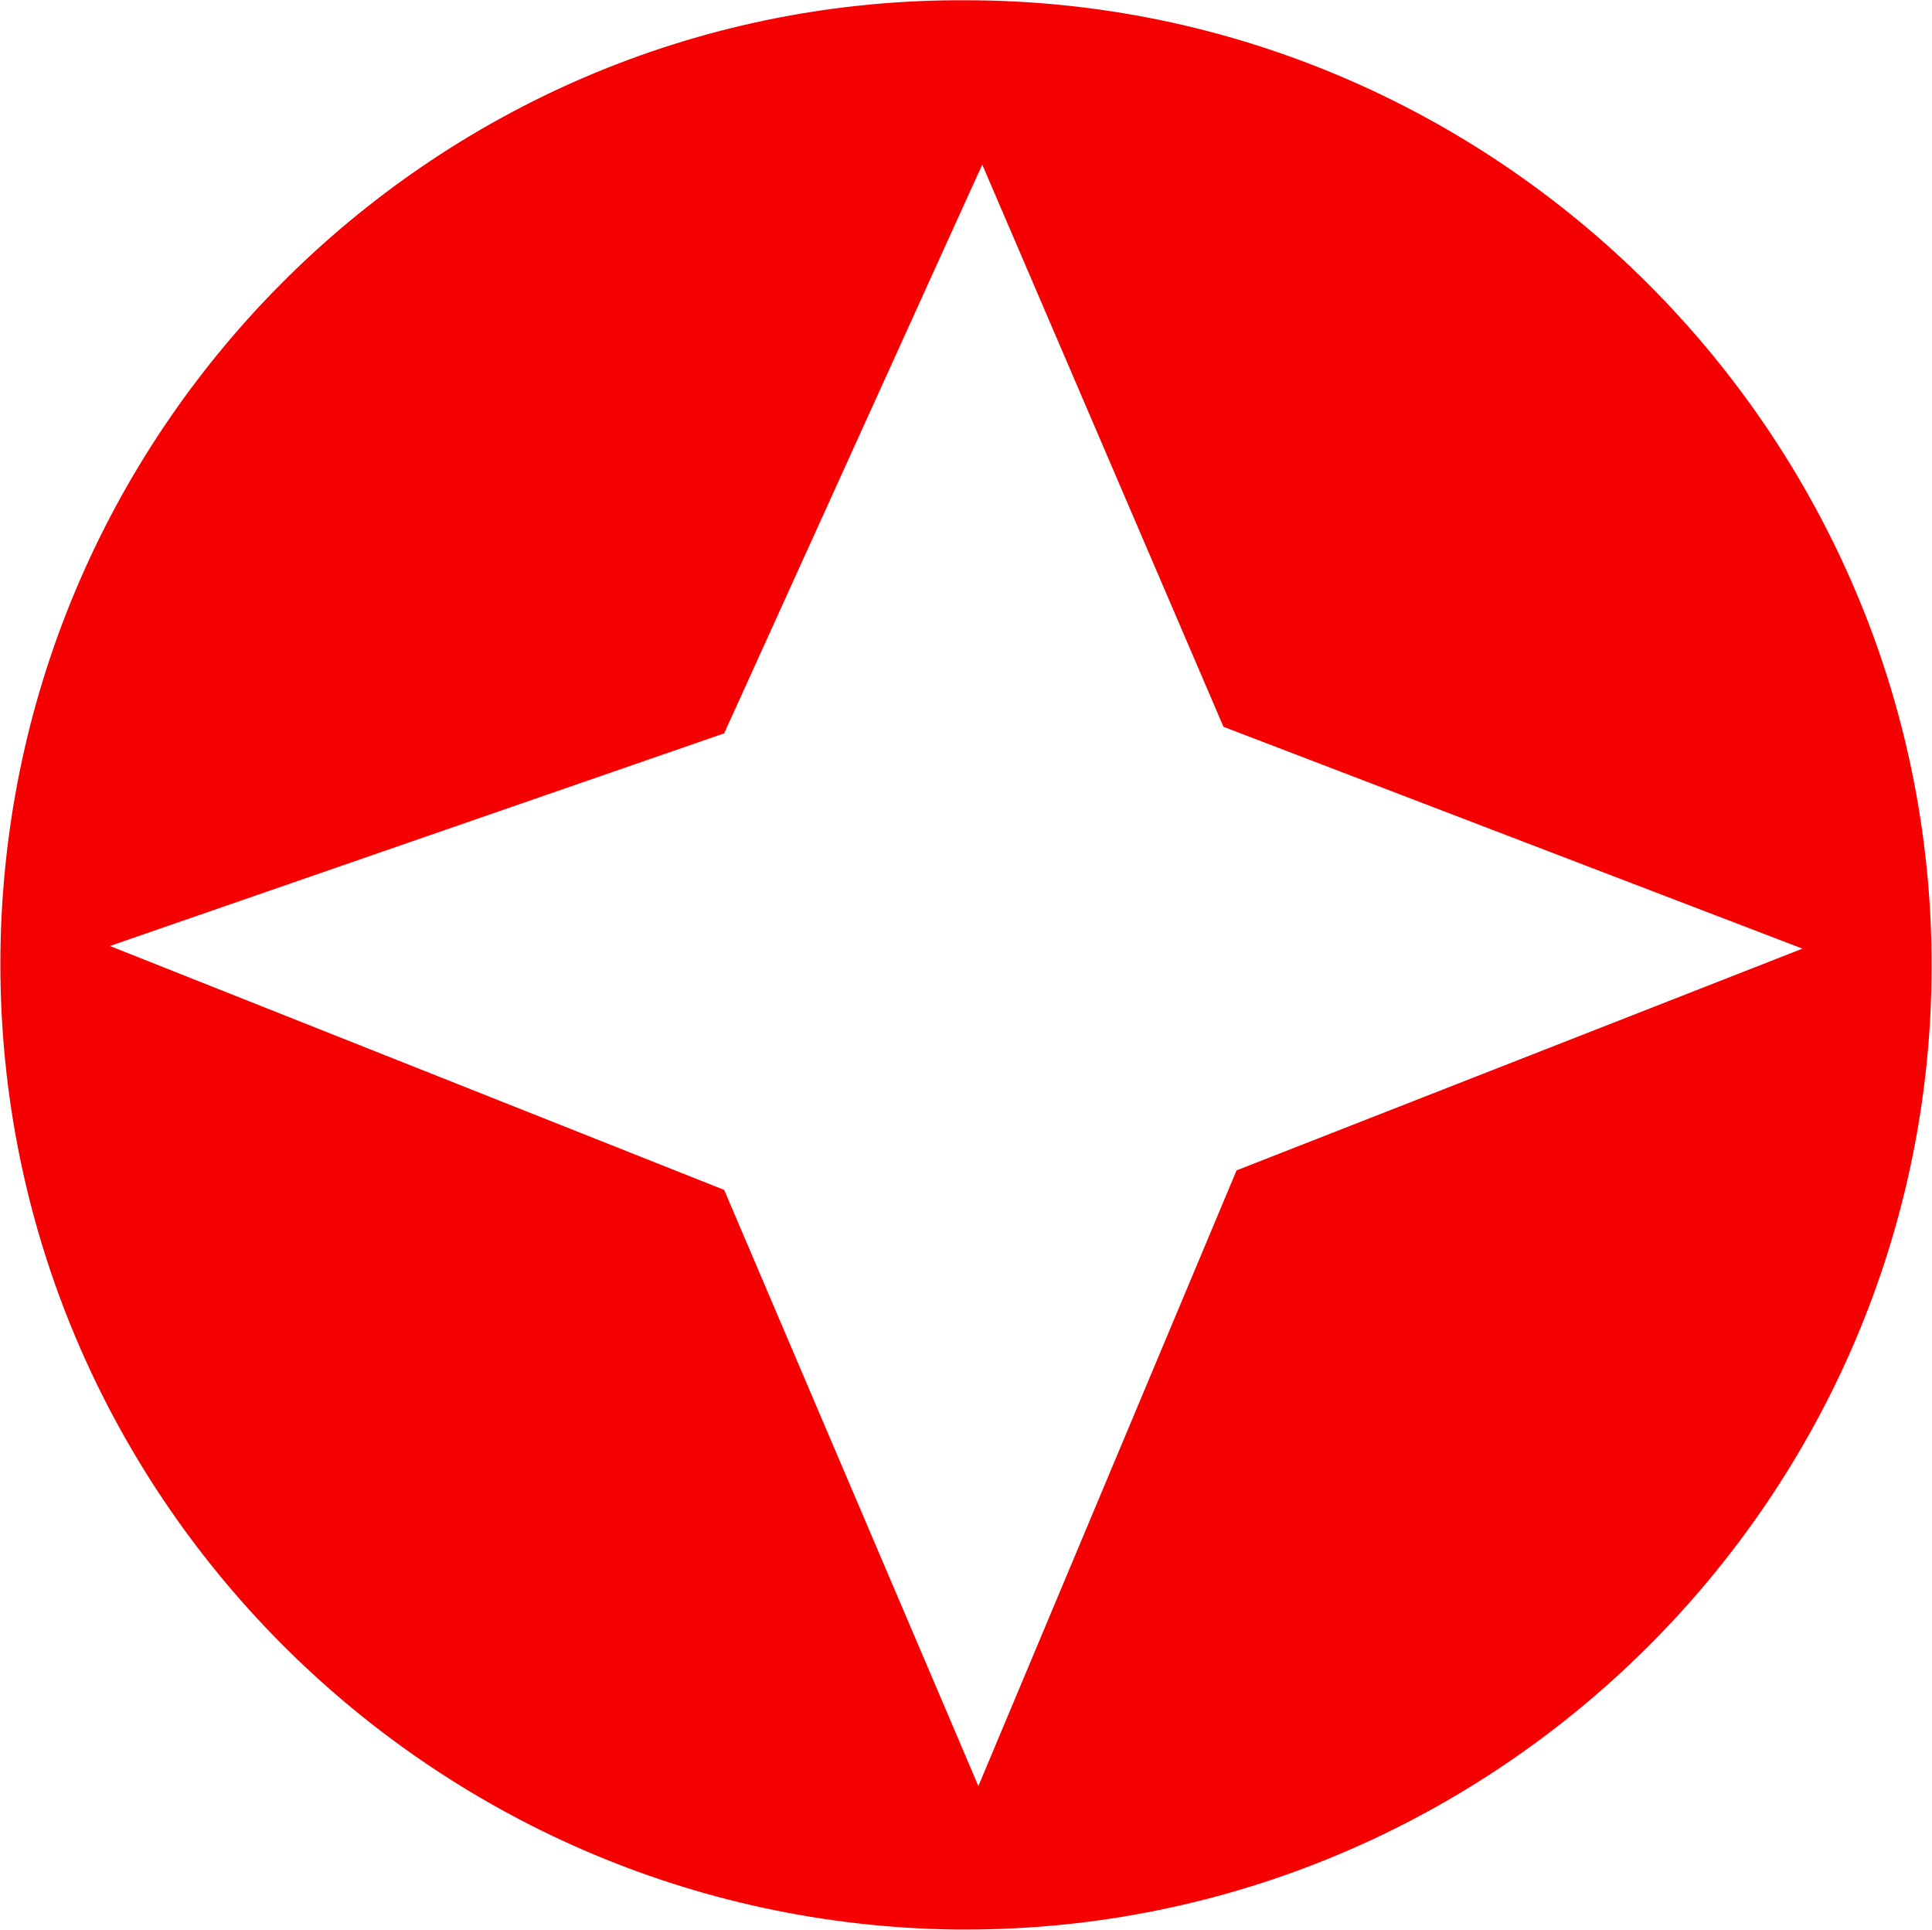 <svg version="1.2" xmlns="http://www.w3.org/2000/svg" viewBox="0 0 1533 1531" width="1533" height="1531"><style>.a{fill:#f60102}</style><path class="a" d="m758.7 0.2v175.9l-184.1 405.7-487.4 168.7 487.4 193.5 184.1 431.6v155.2c-419-5.1-758.4-346.7-758.4-765.8 0-420.2 339.4-762.7 758.4-764.8zm0 1530.6v-155.2l17.6 41.4 204.9-488.5 449-175.9-459.4-176-191.4-446-20.7 45.5v-175.9h7.3c422.1 0 766.7 344.6 766.7 765.8 0 421.2-344.6 764.8-766.7 764.8z"/></svg>